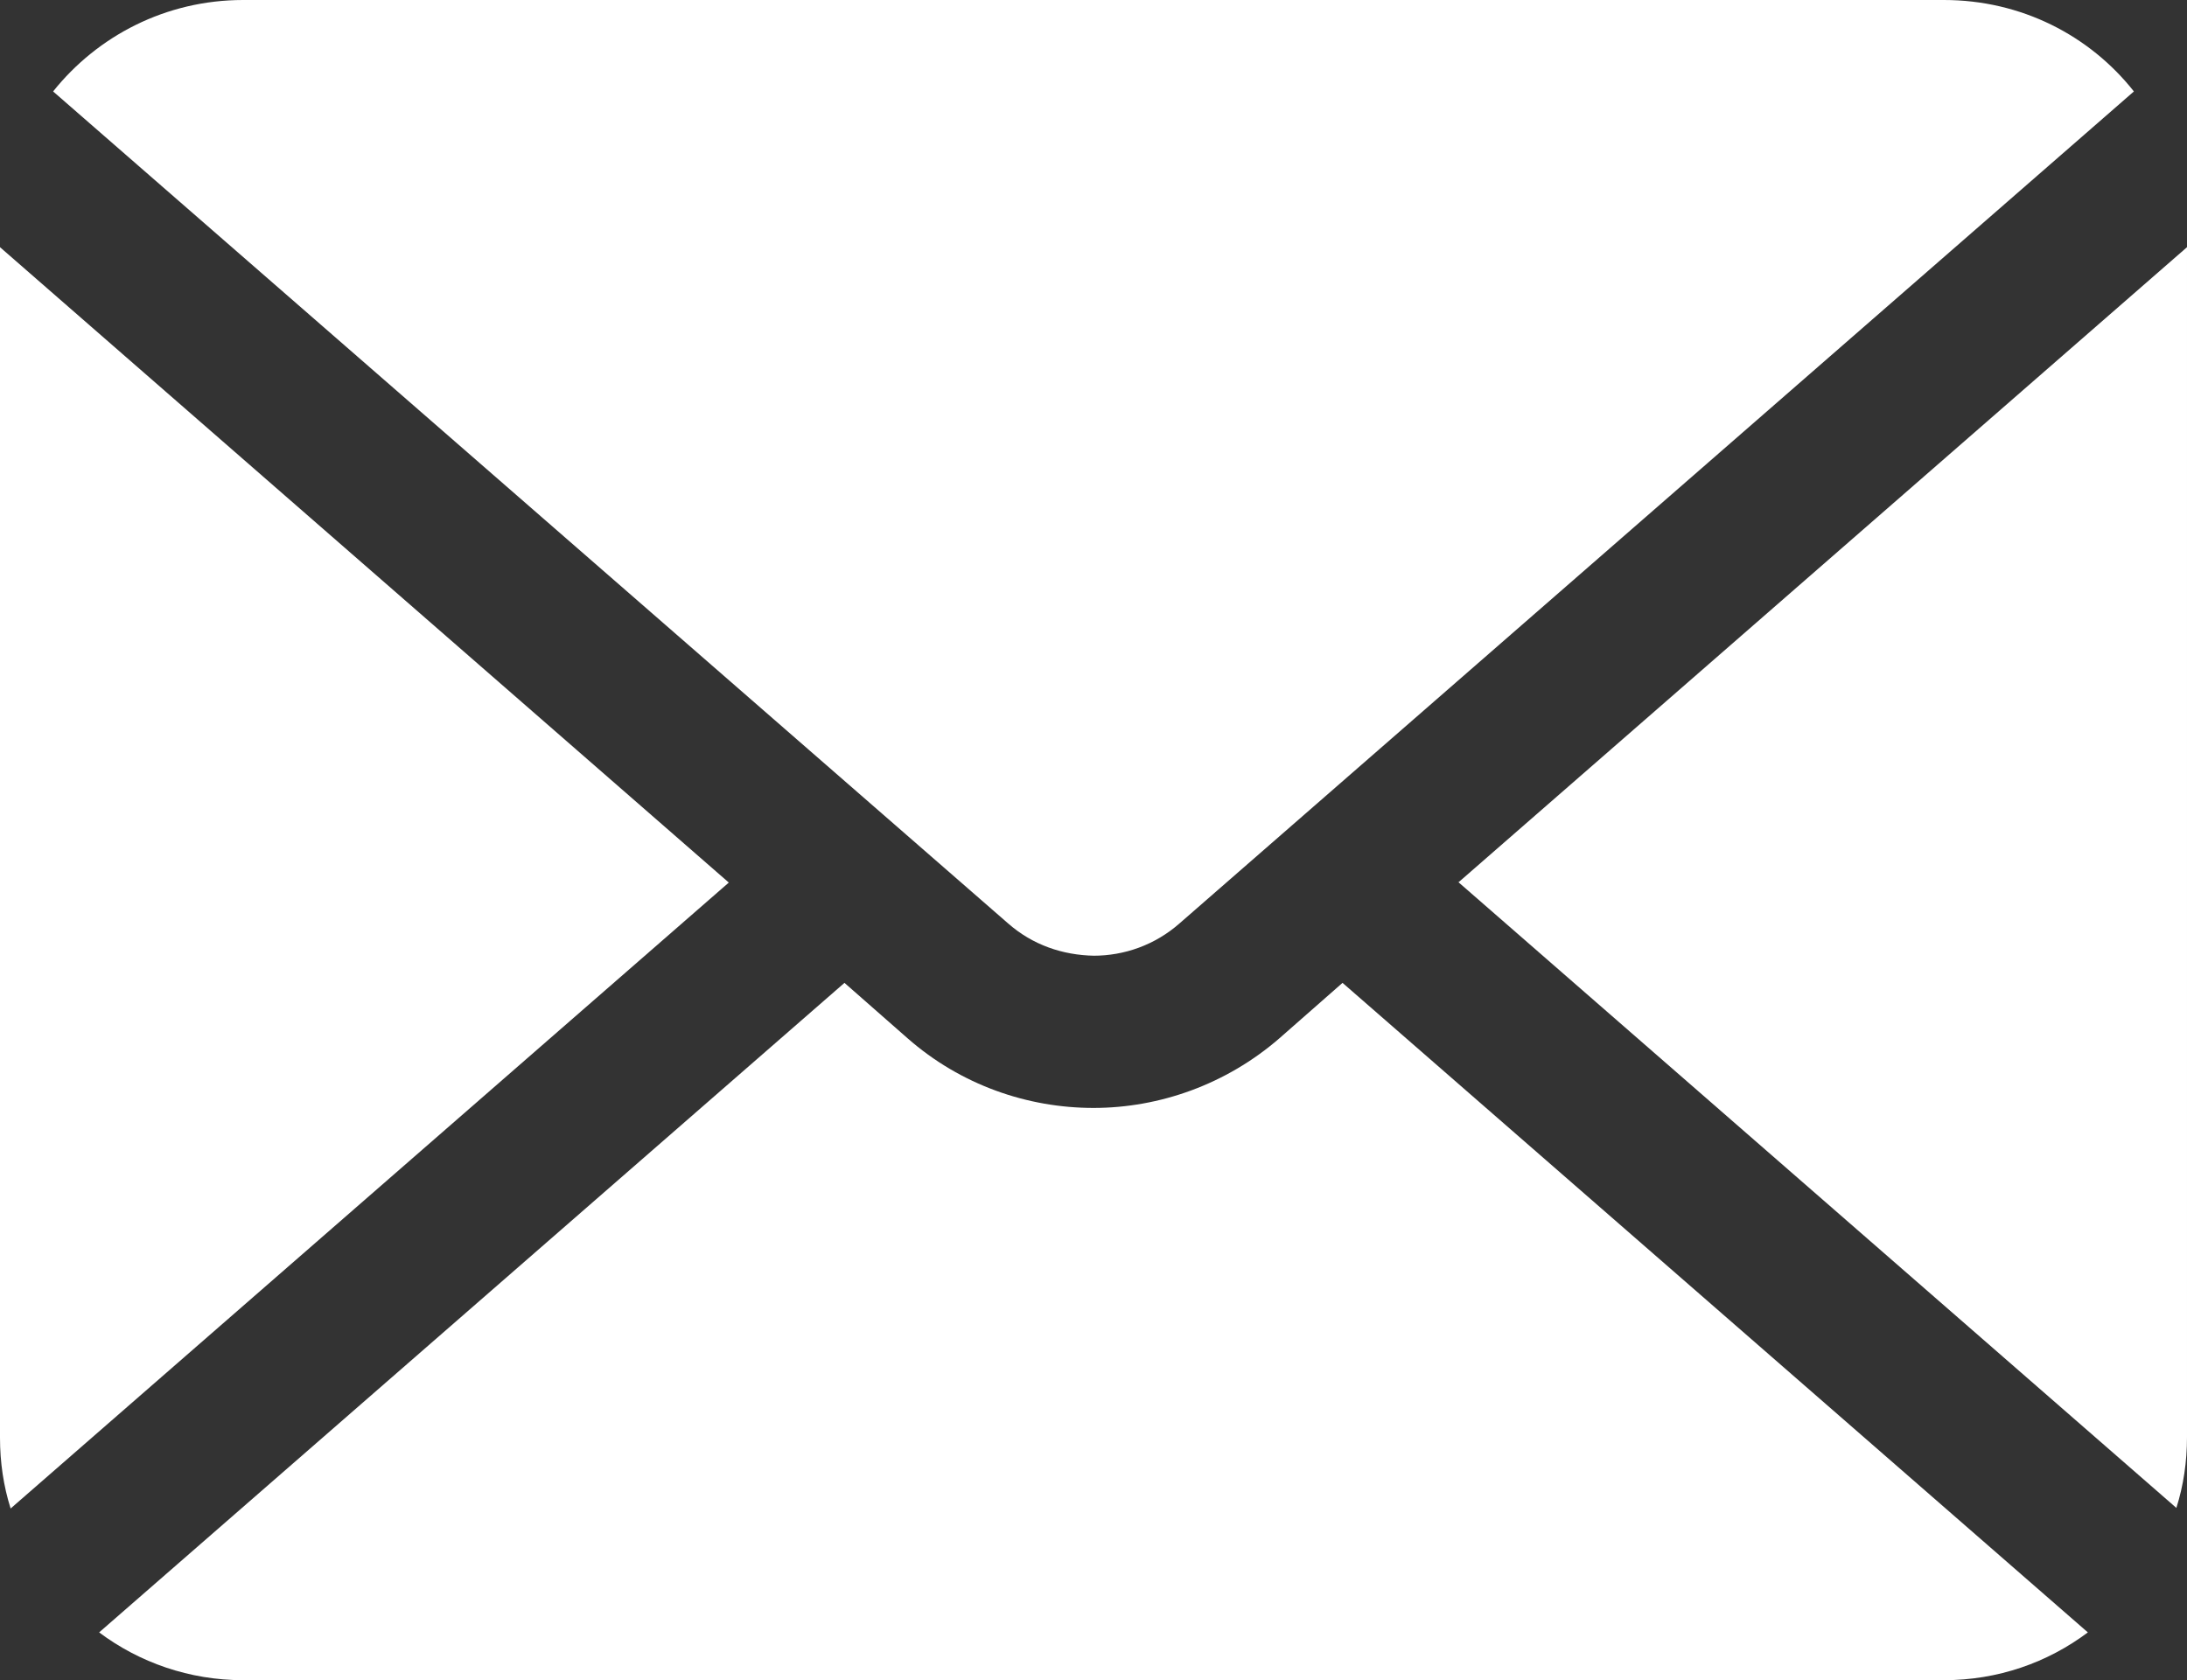 <?xml version="1.0" encoding="UTF-8"?><svg id="_レイヤー_2" xmlns="http://www.w3.org/2000/svg" viewBox="0 0 37.06 28.48"><rect x="0" y="0" width="37.06" height="28.48" fill="#333333" stroke="none"/><defs><style>.cls-1{fill:#fff;}</style></defs><g id="_デザイン"><path class="cls-1" d="M24.71,14.95l12.17,10.61c.12-.38.18-.78.18-1.2V4.19l-12.35,10.77Z"/><path class="cls-1" d="M18.53,16.2c.52,0,1.04-.18,1.46-.55L36.16,1.55c-.75-.95-1.91-1.55-3.22-1.55H4.12C2.81,0,1.65.61.9,1.55l16.18,14.1c.42.37.93.54,1.46.55Z"/><path class="cls-1" d="M0,4.19v20.18c0,.42.06.82.18,1.2l12.17-10.61L0,4.19Z"/><path class="cls-1" d="M21.68,17.6c-.9.78-2.03,1.18-3.15,1.18-1.12,0-2.25-.39-3.15-1.18l-1.07-.94L1.68,27.67c.68.51,1.53.81,2.44.81h28.82c.92,0,1.76-.3,2.44-.81l-12.63-11.01-1.07.94Z"/></g></svg>